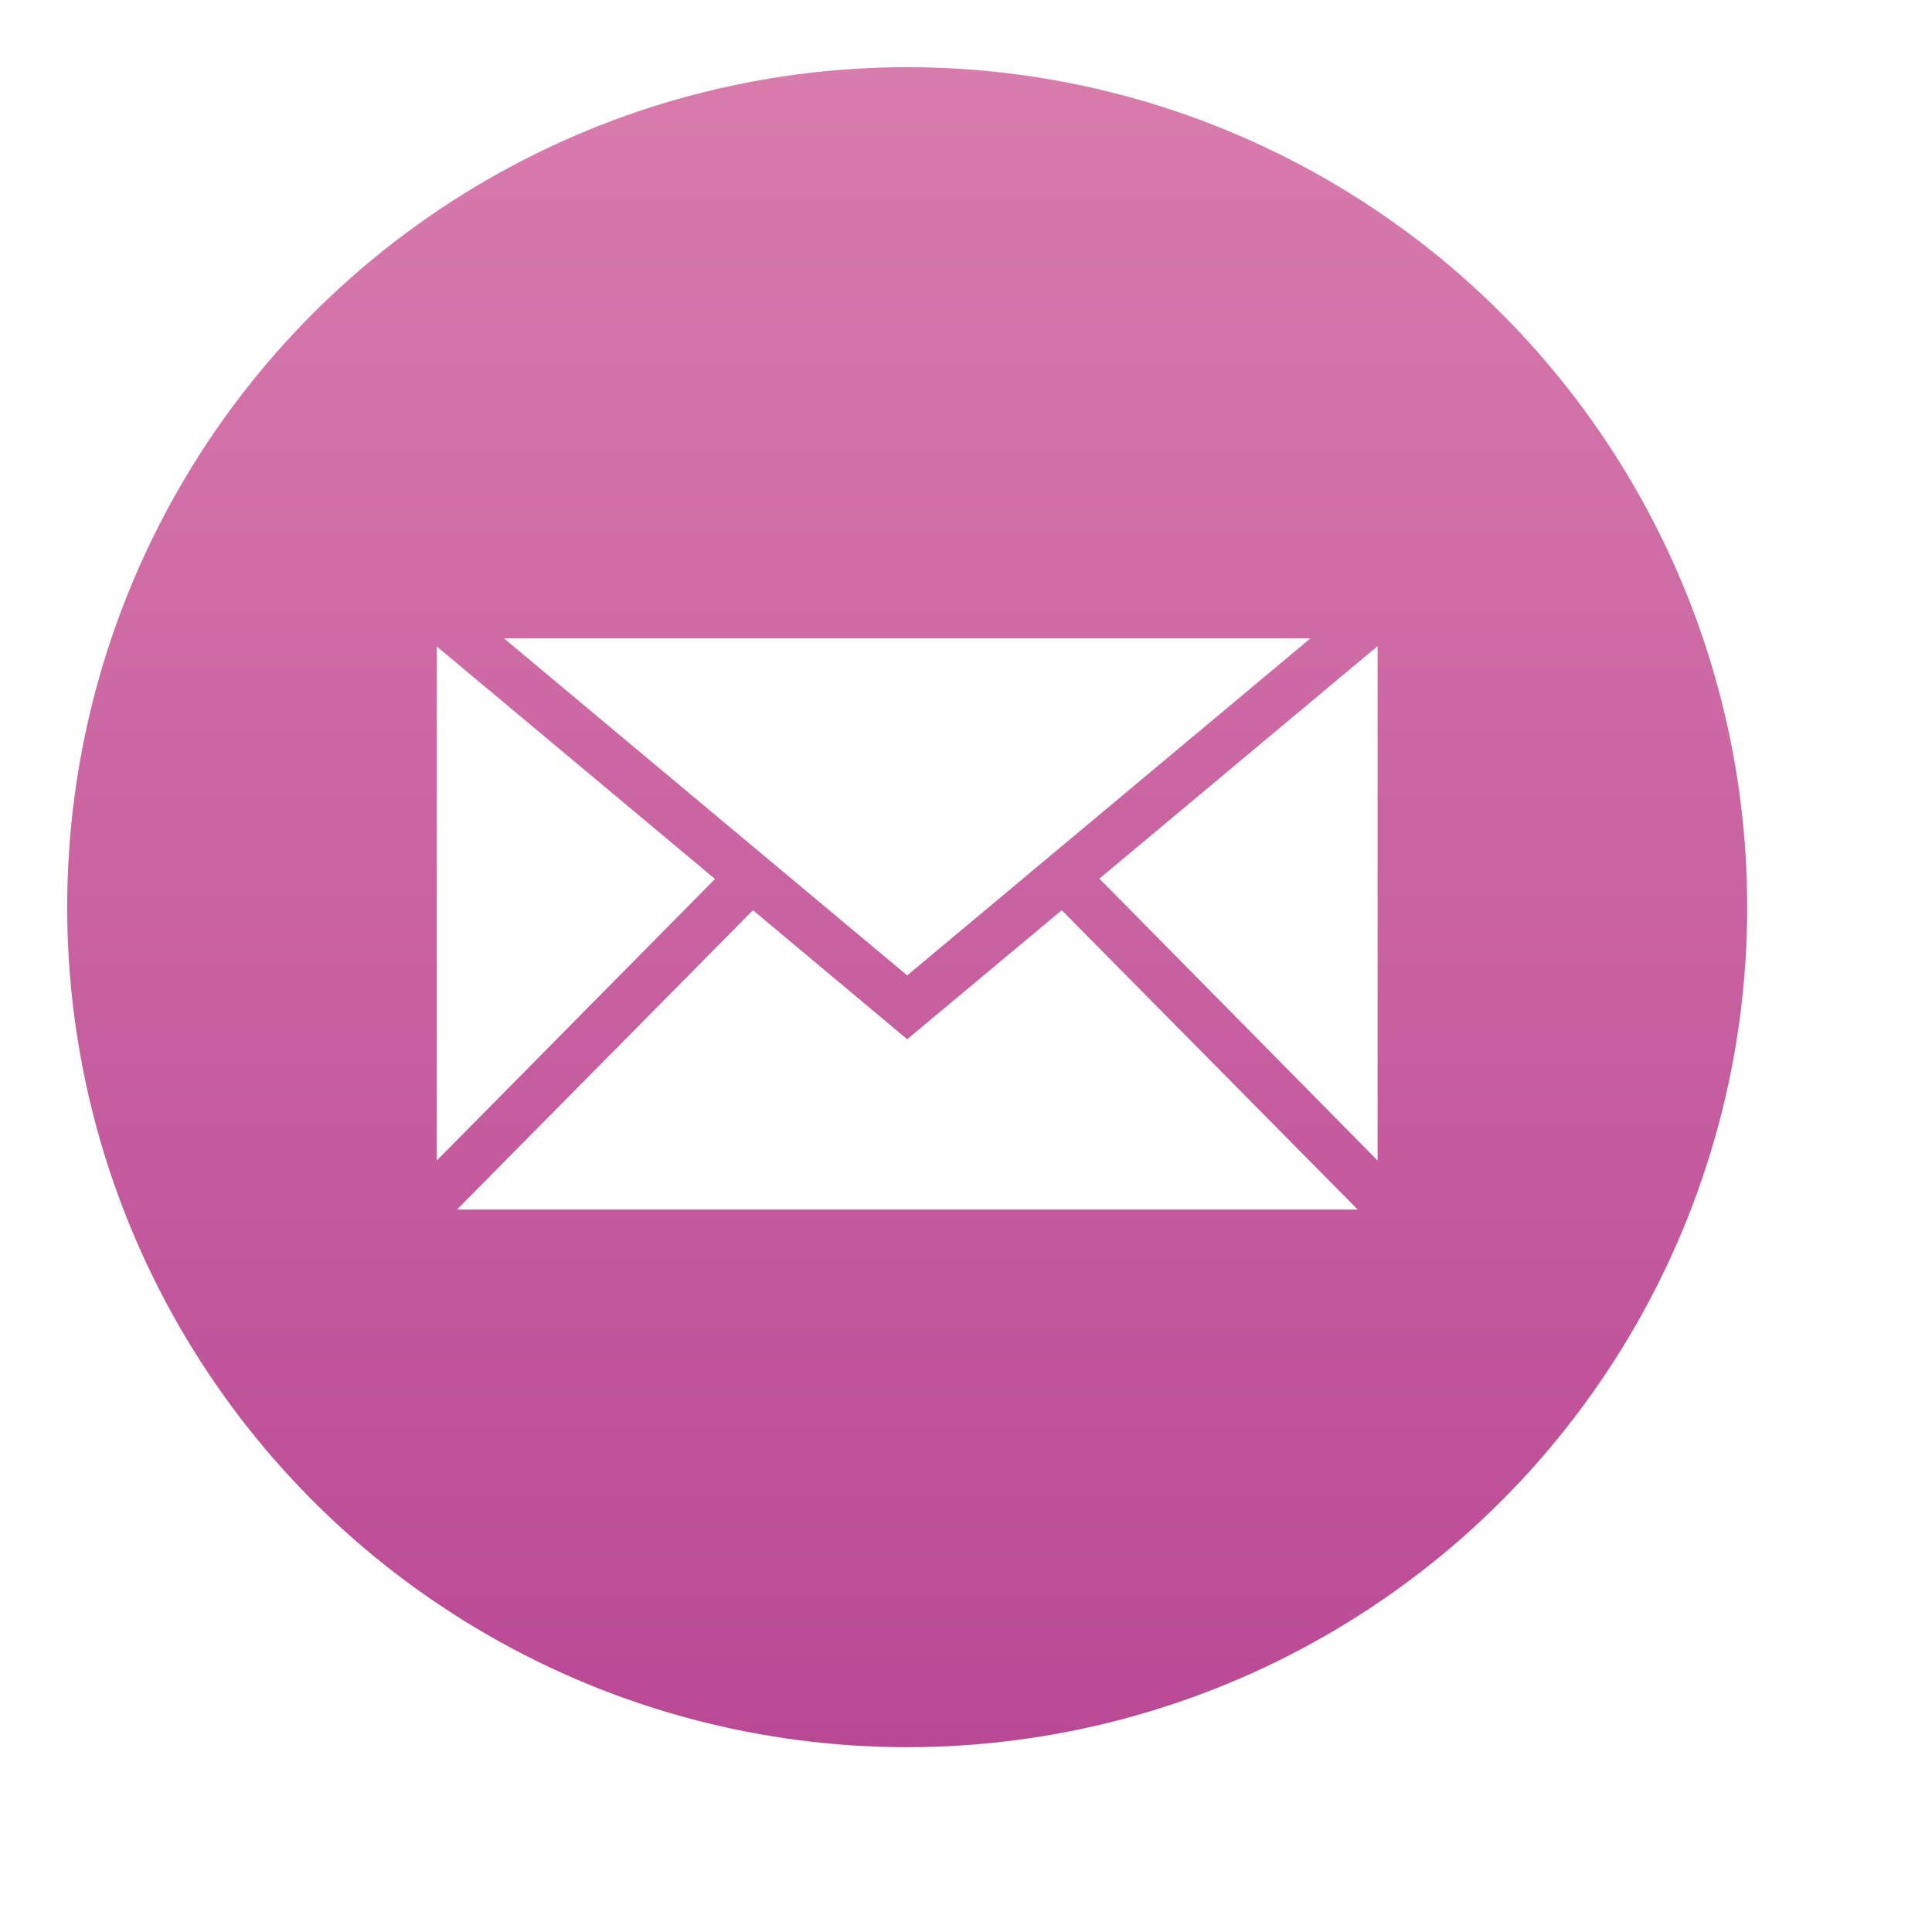 <?xml version="1.0" encoding="UTF-8"?><svg id="a" xmlns="http://www.w3.org/2000/svg" width="57.5" height="57.5" xmlns:xlink="http://www.w3.org/1999/xlink" viewBox="0 0 57.5 57.5"><defs><style>.e{fill:url(#d);}.f,.g{fill:#fff;}.g{filter:url(#b);}</style><filter id="b" filterUnits="userSpaceOnUse"><feOffset dx="2" dy="2"/><feGaussianBlur result="c" stdDeviation=".5"/><feFlood flood-color="#000" flood-opacity=".17"/><feComposite in2="c" operator="in"/><feComposite in="SourceGraphic"/></filter><linearGradient id="d" x1="27" y1="-.51" x2="27" y2="51.9" gradientTransform="matrix(1, 0, 0, 1, 0, 0)" gradientUnits="userSpaceOnUse"><stop offset="0" stop-color="#da7eae"/><stop offset="1" stop-color="#ba4995"/></linearGradient></defs><circle cx="27" cy="27" r="27" style="fill:#fff; filter:url(#b);"/><circle cx="27" cy="27" r="25" style="fill:url(#d);"/><path d="M39,19H15l12,10.03,12-10.03Zm-26,.23v15.31l8.28-8.38-8.28-6.92Zm19.72,6.92l8.28,8.39v-15.31l-8.28,6.92Zm-5.72,4.78l-4.59-3.84-8.81,8.91h26.81l-8.81-8.91-4.6,3.84Z" style="fill:#fff;"/></svg>